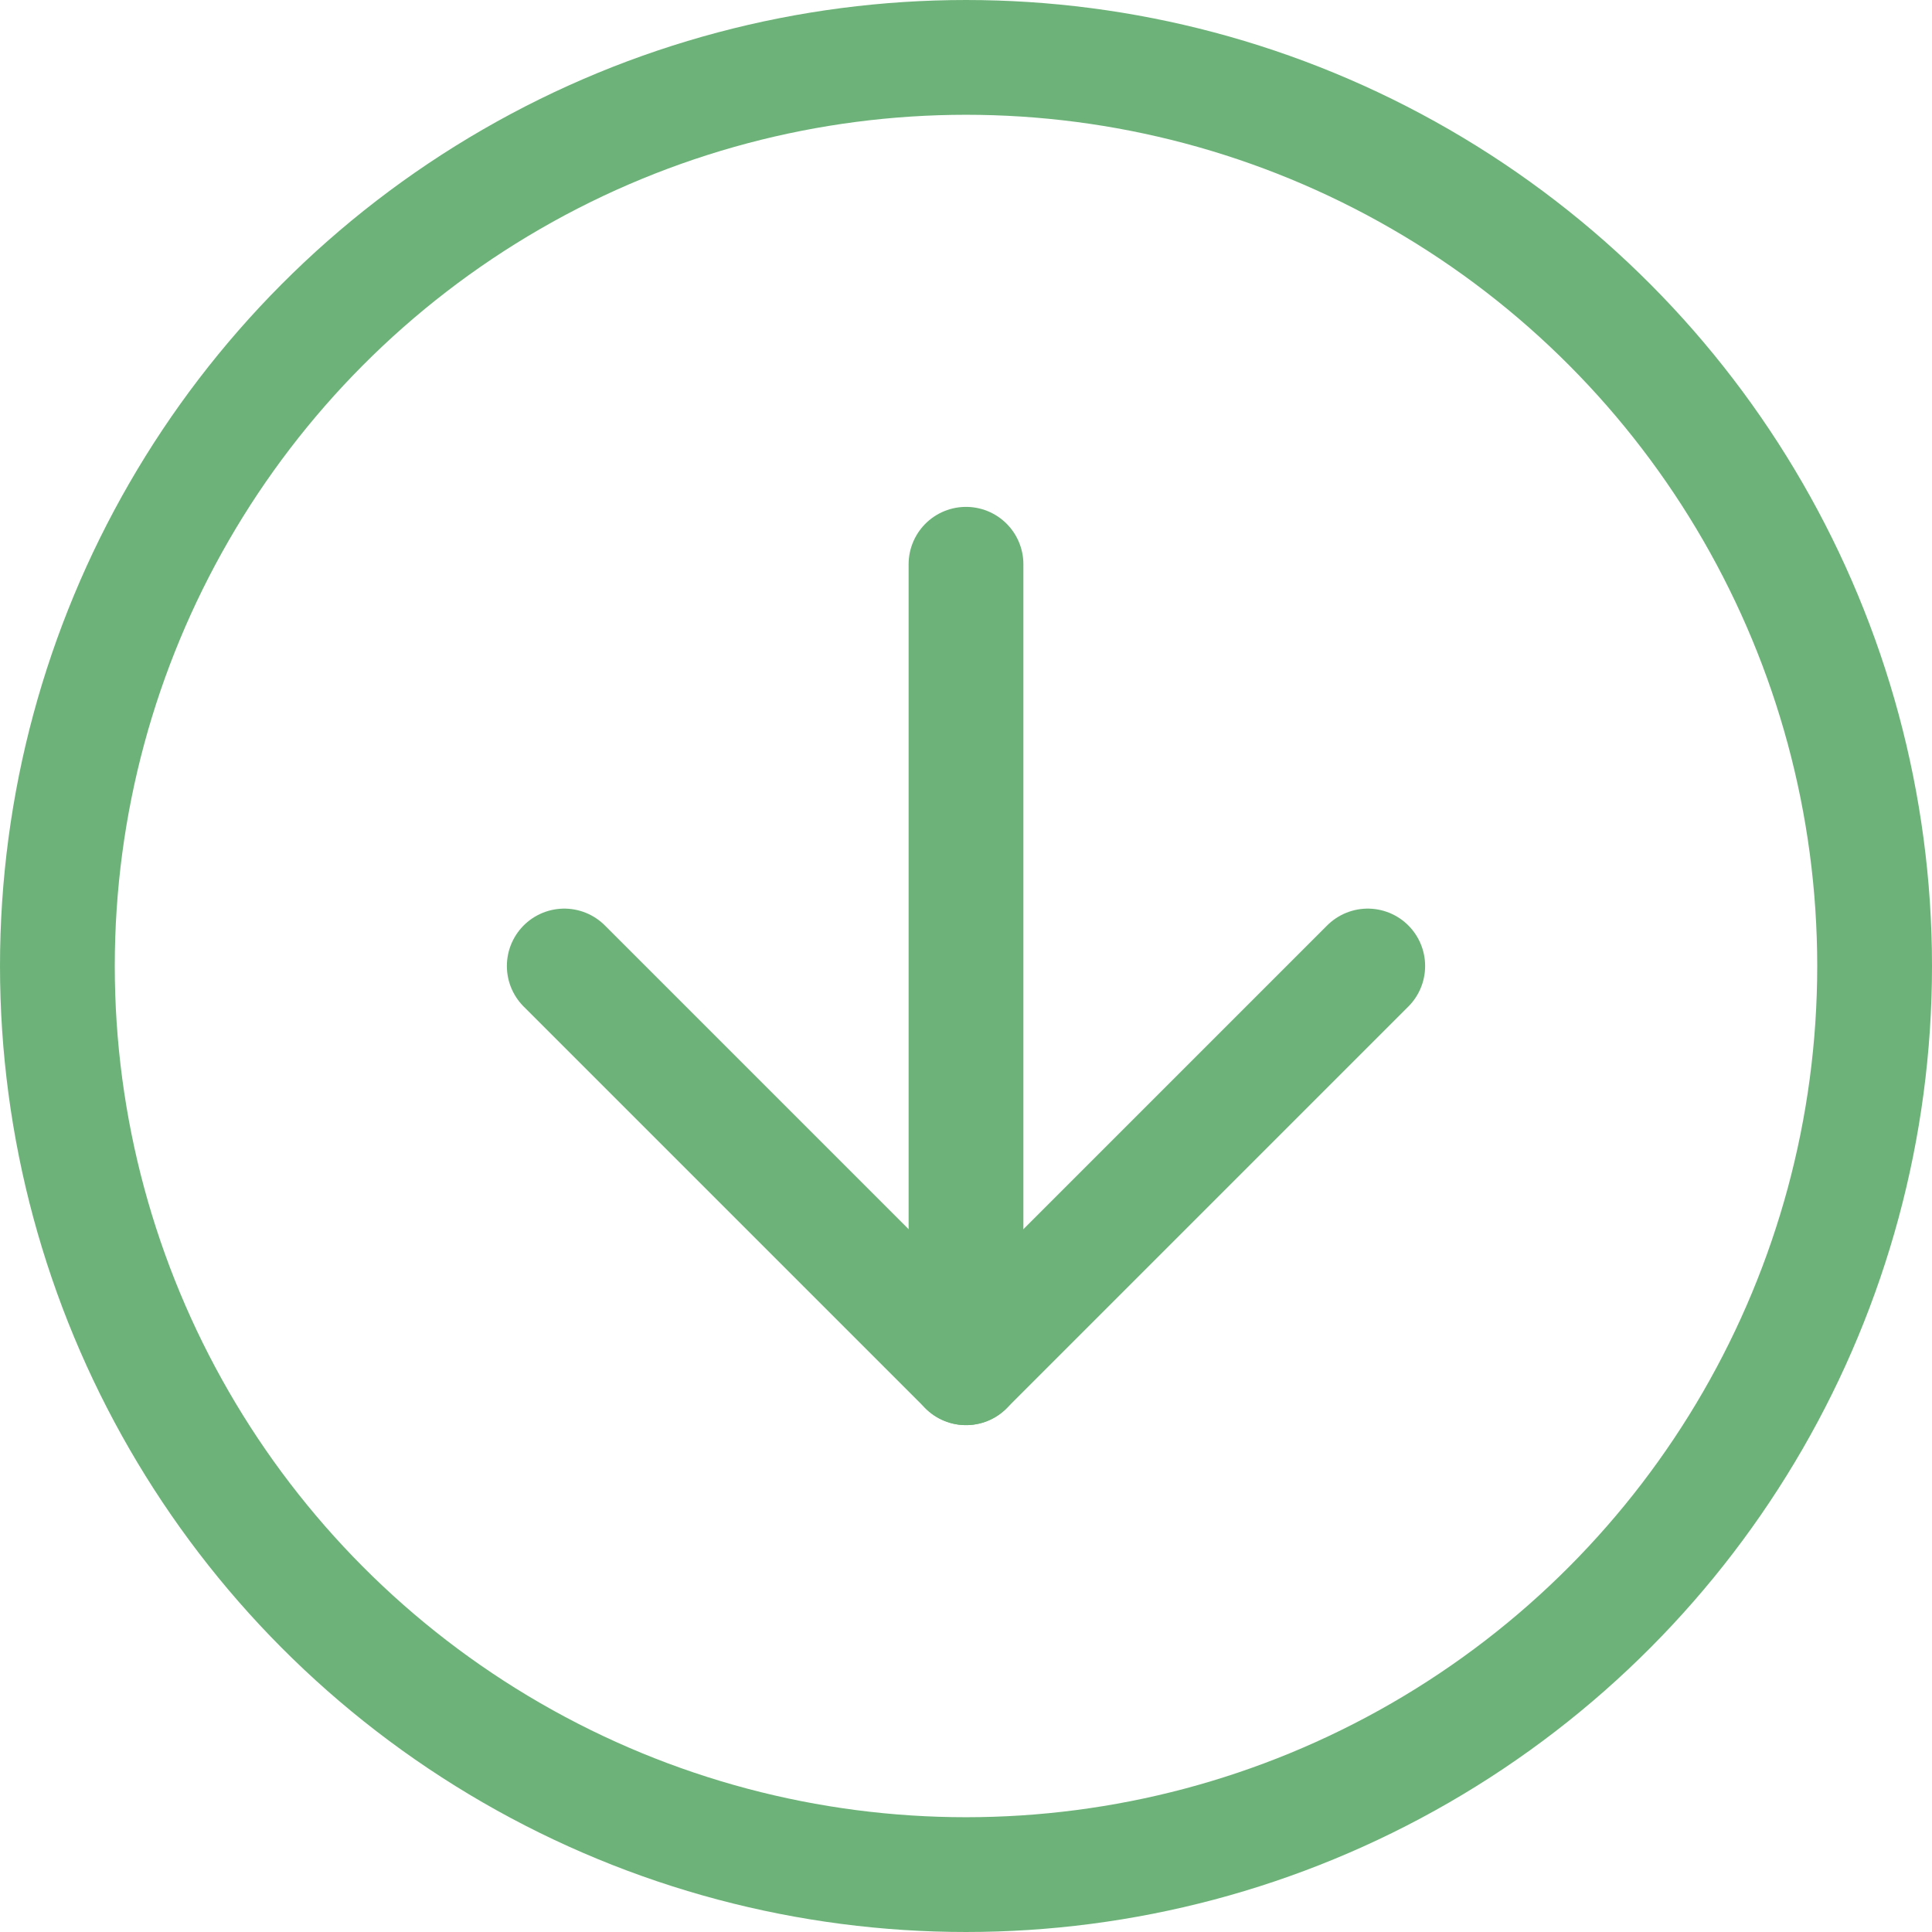 <svg xmlns="http://www.w3.org/2000/svg" width="33.664" height="33.664" viewBox="0 0 33.664 33.664"><defs><style>.cls-1{fill:none;stroke:#6db379;stroke-linecap:round;stroke-linejoin:round;stroke-width:2px;}</style></defs><g id="Calque_2" data-name="Calque 2"><g id="Calque_3" data-name="Calque 3"><line class="cls-1" x1="16.832" y1="9.832" x2="16.832" y2="23.832"/><polyline class="cls-1" points="23.832 16.832 16.832 23.832 9.832 16.832"/><circle class="cls-1" cx="16.832" cy="16.832" r="15.832"/></g></g></svg>